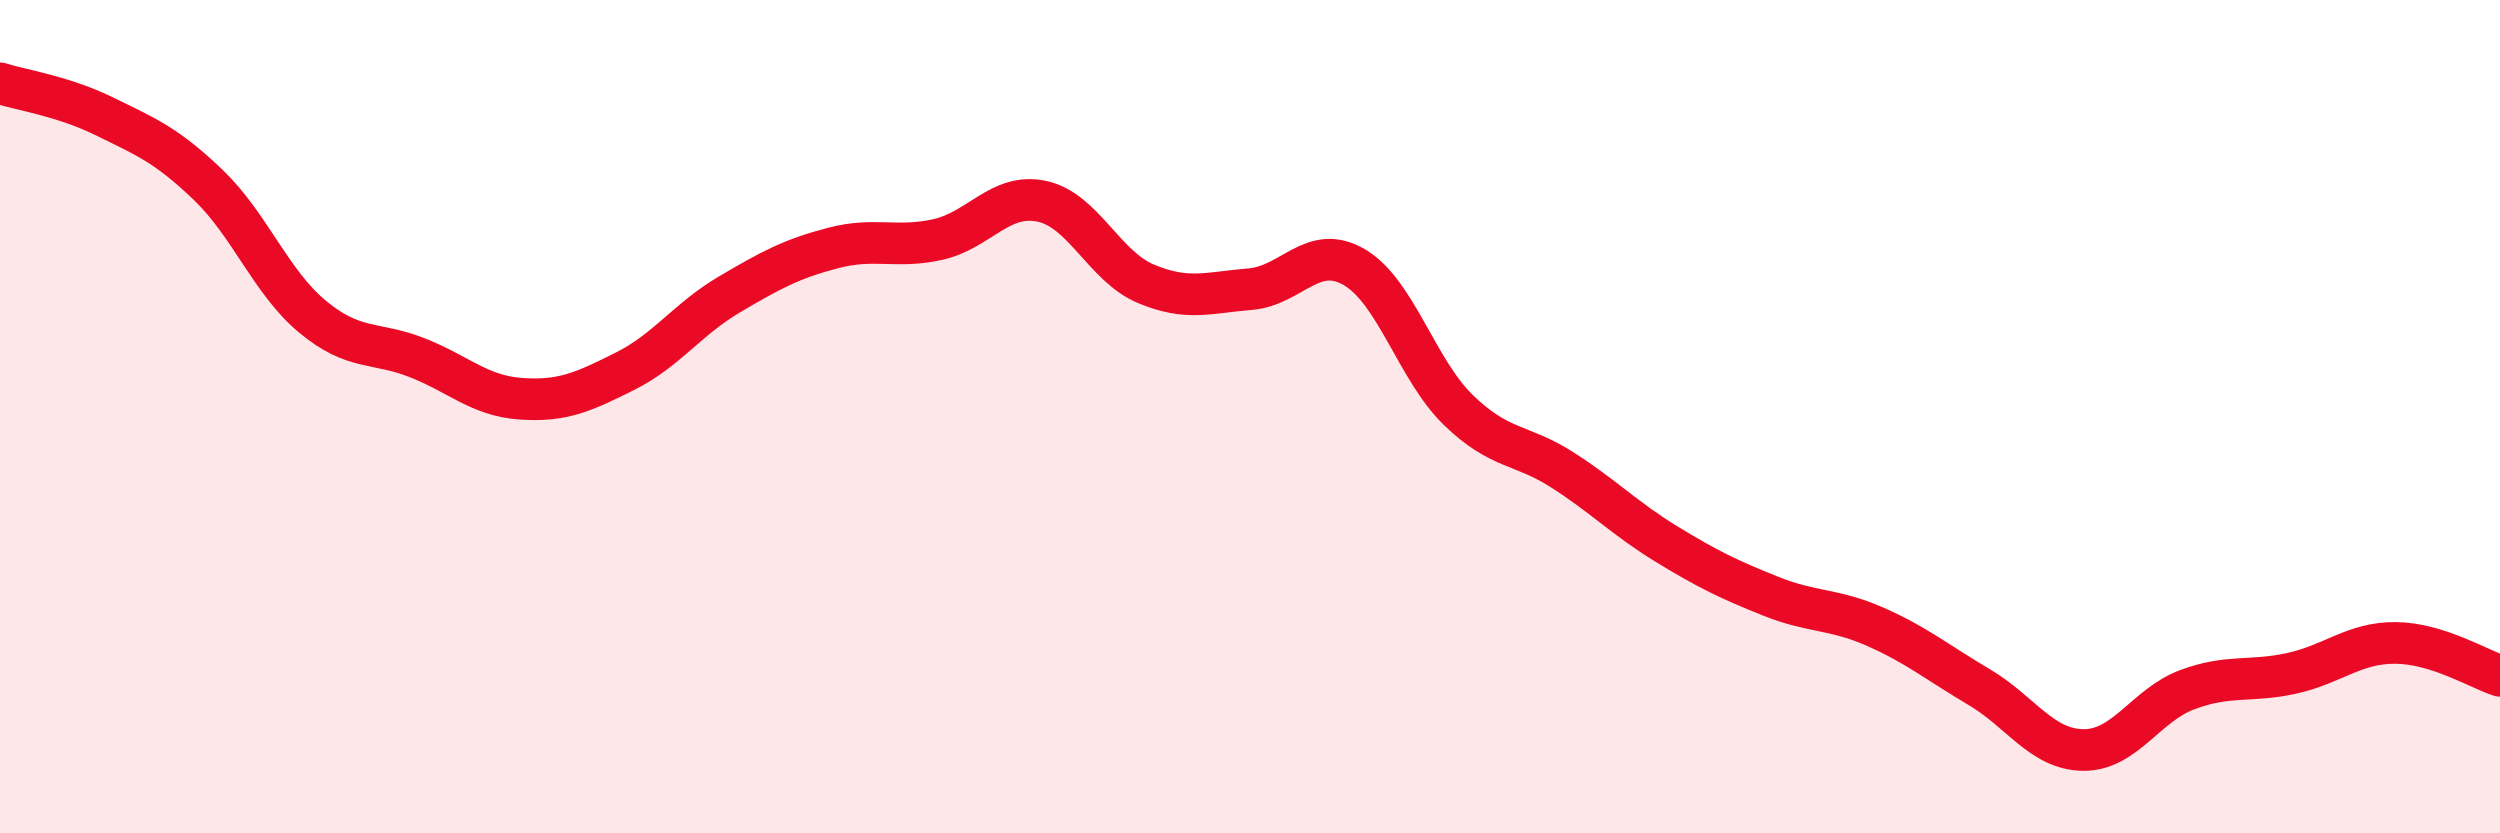 
    <svg width="60" height="20" viewBox="0 0 60 20" xmlns="http://www.w3.org/2000/svg">
      <path
        d="M 0,2 C 0.5,2.16 1.5,2.3 2.5,2.79 C 3.5,3.28 4,3.48 5,4.44 C 6,5.4 6.5,6.77 7.5,7.6 C 8.5,8.43 9,8.19 10,8.58 C 11,8.97 11.5,9.5 12.5,9.57 C 13.5,9.64 14,9.41 15,8.91 C 16,8.41 16.5,7.66 17.5,7.07 C 18.5,6.48 19,6.21 20,5.95 C 21,5.69 21.5,5.97 22.5,5.75 C 23.5,5.53 24,4.62 25,4.83 C 26,5.04 26.5,6.39 27.5,6.81 C 28.5,7.23 29,7.02 30,6.94 C 31,6.86 31.5,5.83 32.5,6.41 C 33.5,6.99 34,8.87 35,9.84 C 36,10.81 36.5,10.64 37.5,11.28 C 38.5,11.92 39,12.45 40,13.06 C 41,13.67 41.5,13.91 42.5,14.31 C 43.5,14.71 44,14.6 45,15.04 C 46,15.48 46.5,15.9 47.5,16.49 C 48.5,17.08 49,17.99 50,18 C 51,18.01 51.5,16.92 52.5,16.55 C 53.5,16.18 54,16.38 55,16.16 C 56,15.94 56.5,15.42 57.5,15.43 C 58.5,15.44 59.5,16.06 60,16.22L60 20L0 20Z"
        fill="#EB0A25"
        opacity="0.1"
        stroke-linecap="round"
        stroke-linejoin="round"
      />
      <path
        d="M 0,2 C 0.5,2.16 1.5,2.3 2.5,2.79 C 3.5,3.28 4,3.48 5,4.44 C 6,5.4 6.5,6.77 7.5,7.6 C 8.5,8.43 9,8.19 10,8.58 C 11,8.97 11.5,9.5 12.5,9.57 C 13.5,9.64 14,9.41 15,8.91 C 16,8.41 16.5,7.66 17.5,7.07 C 18.5,6.48 19,6.21 20,5.95 C 21,5.69 21.5,5.97 22.5,5.75 C 23.5,5.53 24,4.62 25,4.83 C 26,5.04 26.5,6.39 27.5,6.81 C 28.5,7.23 29,7.02 30,6.94 C 31,6.86 31.5,5.83 32.5,6.41 C 33.5,6.99 34,8.87 35,9.84 C 36,10.81 36.5,10.64 37.5,11.28 C 38.5,11.92 39,12.45 40,13.06 C 41,13.67 41.5,13.91 42.5,14.31 C 43.5,14.71 44,14.6 45,15.04 C 46,15.48 46.5,15.9 47.5,16.49 C 48.5,17.08 49,17.99 50,18 C 51,18.01 51.5,16.92 52.5,16.55 C 53.5,16.18 54,16.38 55,16.16 C 56,15.94 56.5,15.42 57.5,15.43 C 58.5,15.44 59.5,16.06 60,16.22"
        stroke="#EB0A25"
        stroke-width="1"
        fill="none"
        stroke-linecap="round"
        stroke-linejoin="round"
      />
    </svg>
  
